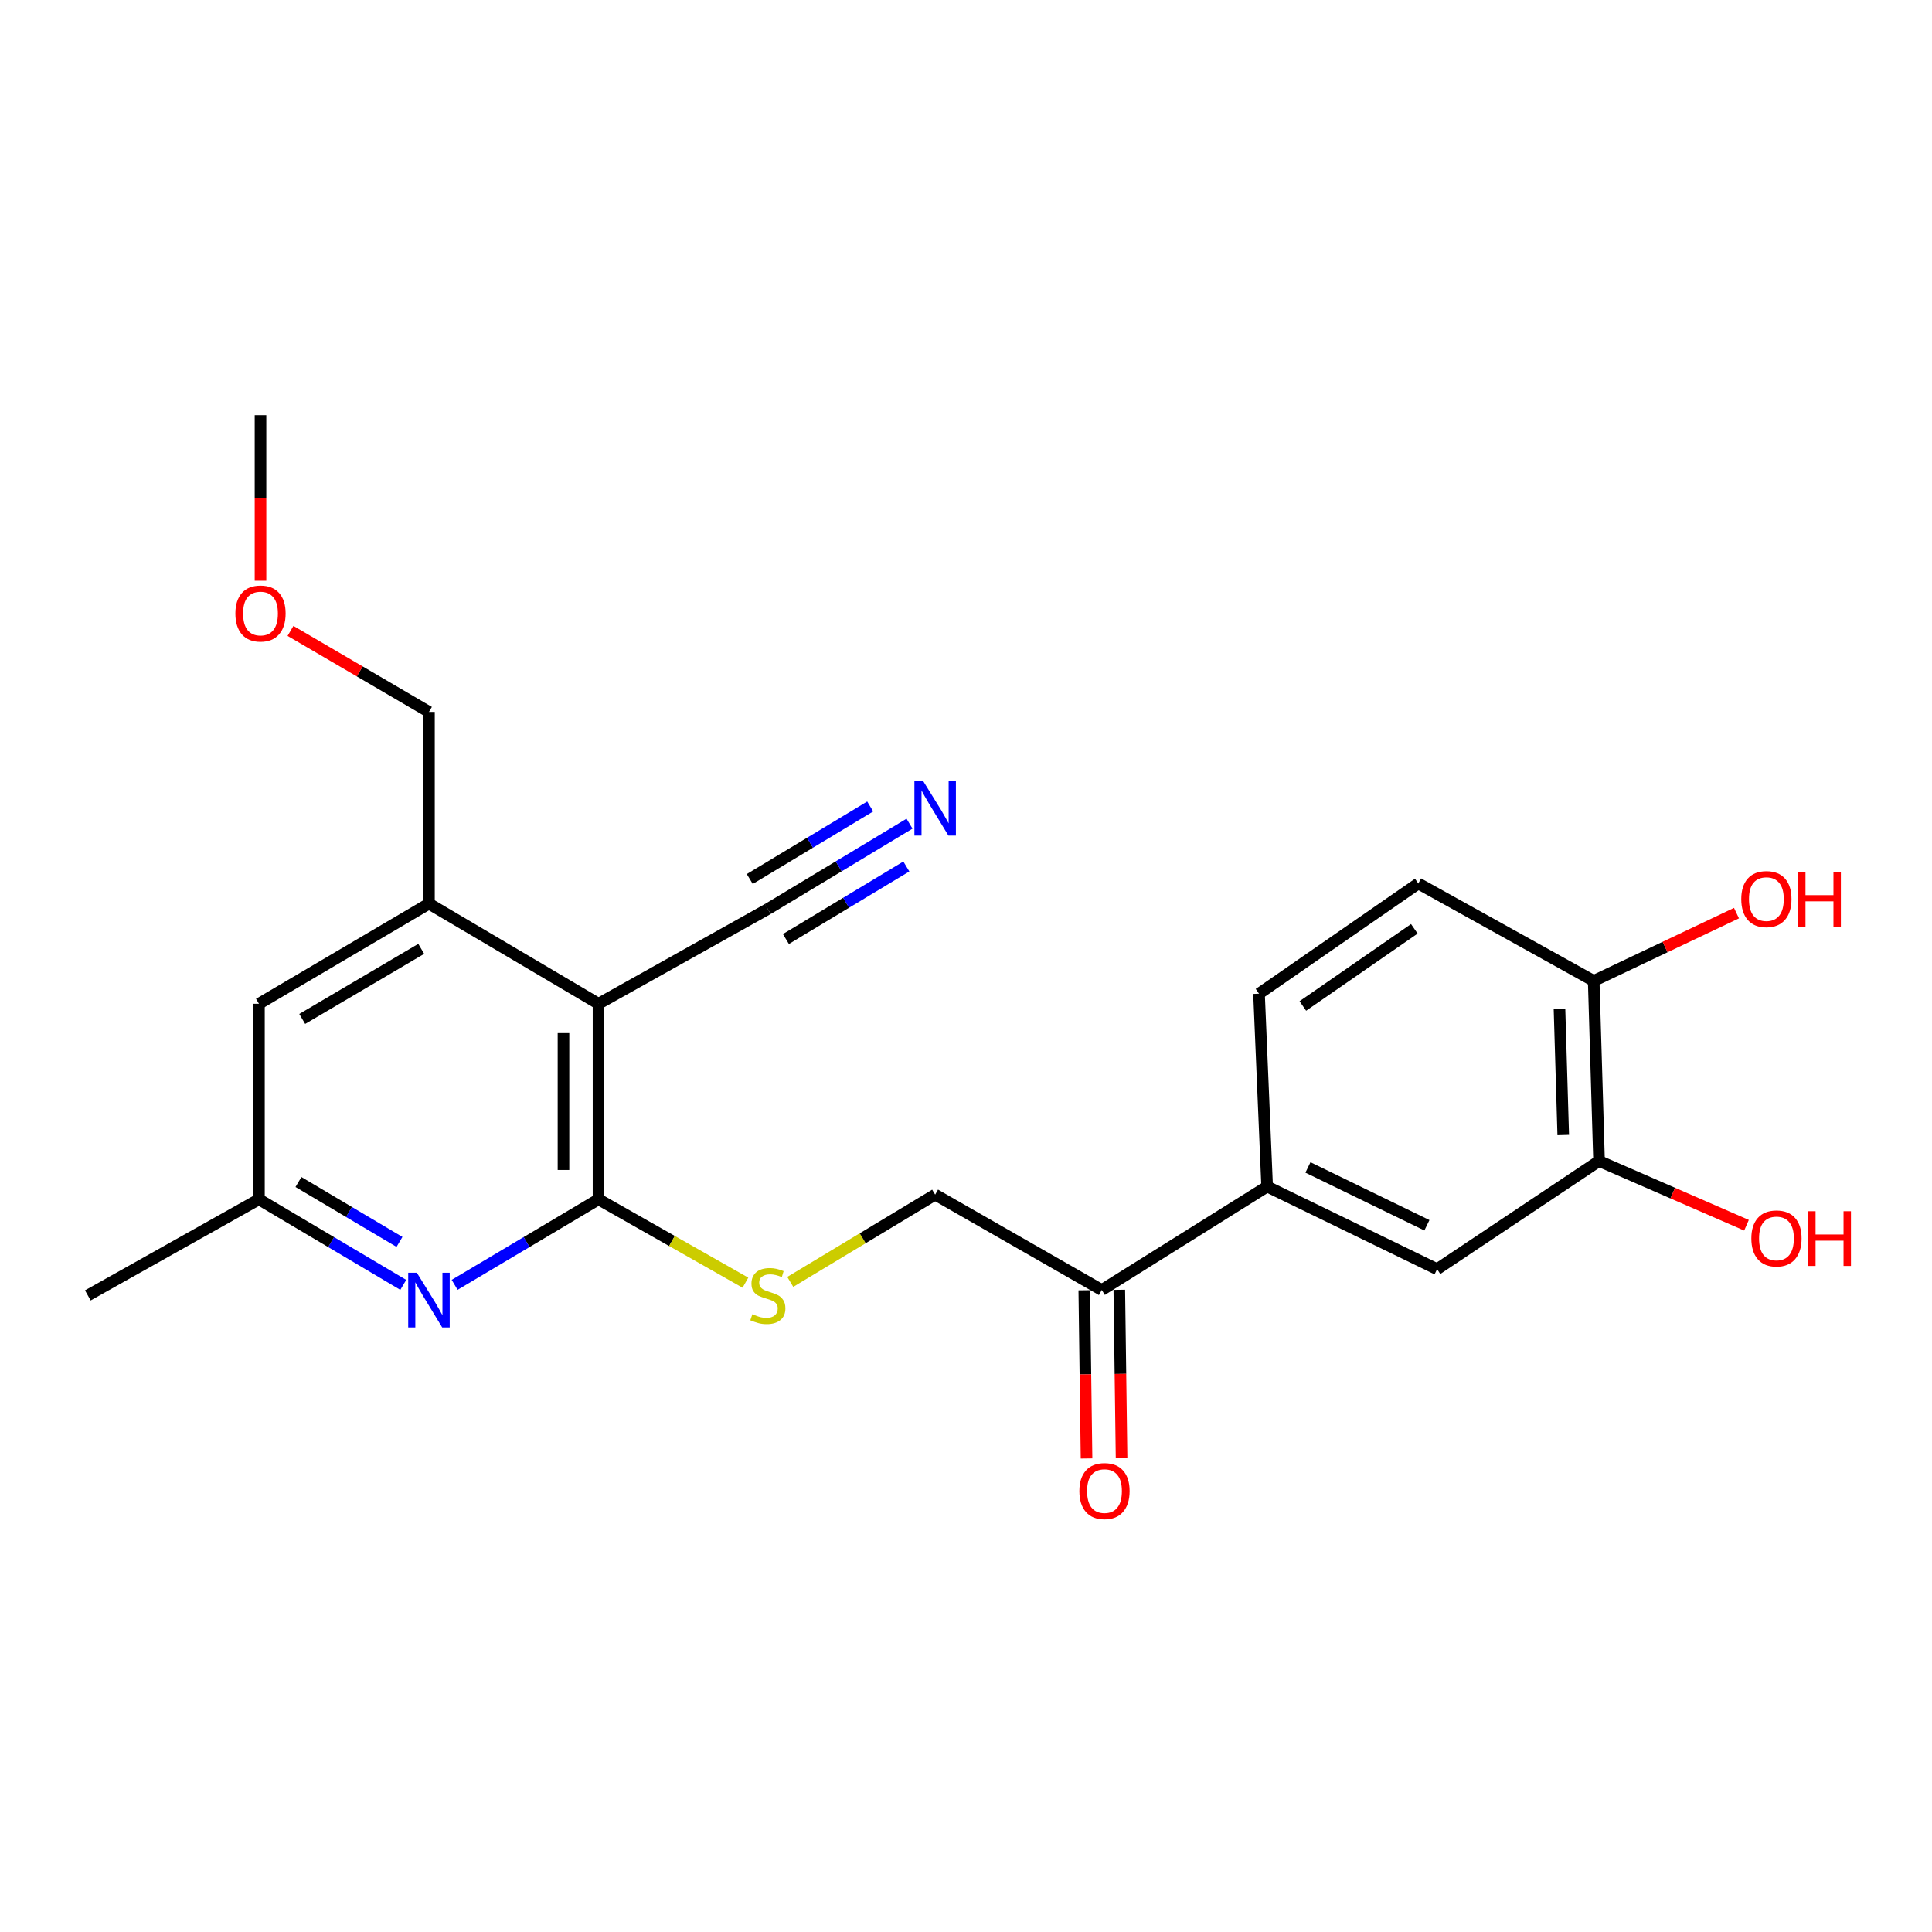 <?xml version='1.0' encoding='iso-8859-1'?>
<svg version='1.1' baseProfile='full'
              xmlns='http://www.w3.org/2000/svg'
                      xmlns:rdkit='http://www.rdkit.org/xml'
                      xmlns:xlink='http://www.w3.org/1999/xlink'
                  xml:space='preserve'
width='1000px' height='1000px' viewBox='0 0 1000 1000'>
<!-- END OF HEADER -->
<rect style='opacity:1.0;fill:#FFFFFF;stroke:none' width='1000' height='1000' x='0' y='0'> </rect>
<path class='bond-0' d='M 309.787,620.764 L 309.787,519.549' style='fill:none;fill-rule:evenodd;stroke:#000000;stroke-width:6px;stroke-linecap:butt;stroke-linejoin:miter;stroke-opacity:1' />
<path class='bond-0' d='M 291.657,605.582 L 291.657,534.731' style='fill:none;fill-rule:evenodd;stroke:#000000;stroke-width:6px;stroke-linecap:butt;stroke-linejoin:miter;stroke-opacity:1' />
<path class='bond-1' d='M 309.787,620.764 L 272.554,642.9' style='fill:none;fill-rule:evenodd;stroke:#000000;stroke-width:6px;stroke-linecap:butt;stroke-linejoin:miter;stroke-opacity:1' />
<path class='bond-1' d='M 272.554,642.9 L 235.321,665.035' style='fill:none;fill-rule:evenodd;stroke:#0000FF;stroke-width:6px;stroke-linecap:butt;stroke-linejoin:miter;stroke-opacity:1' />
<path class='bond-5' d='M 309.787,620.764 L 347.811,642.341' style='fill:none;fill-rule:evenodd;stroke:#000000;stroke-width:6px;stroke-linecap:butt;stroke-linejoin:miter;stroke-opacity:1' />
<path class='bond-5' d='M 347.811,642.341 L 385.835,663.918' style='fill:none;fill-rule:evenodd;stroke:#CCCC00;stroke-width:6px;stroke-linecap:butt;stroke-linejoin:miter;stroke-opacity:1' />
<path class='bond-2' d='M 309.787,519.549 L 222.029,467.728' style='fill:none;fill-rule:evenodd;stroke:#000000;stroke-width:6px;stroke-linecap:butt;stroke-linejoin:miter;stroke-opacity:1' />
<path class='bond-3' d='M 309.787,519.549 L 397.435,470.508' style='fill:none;fill-rule:evenodd;stroke:#000000;stroke-width:6px;stroke-linecap:butt;stroke-linejoin:miter;stroke-opacity:1' />
<path class='bond-10' d='M 208.731,665.054 L 171.38,642.909' style='fill:none;fill-rule:evenodd;stroke:#0000FF;stroke-width:6px;stroke-linecap:butt;stroke-linejoin:miter;stroke-opacity:1' />
<path class='bond-10' d='M 171.38,642.909 L 134.029,620.764' style='fill:none;fill-rule:evenodd;stroke:#000000;stroke-width:6px;stroke-linecap:butt;stroke-linejoin:miter;stroke-opacity:1' />
<path class='bond-10' d='M 206.772,642.815 L 180.626,627.314' style='fill:none;fill-rule:evenodd;stroke:#0000FF;stroke-width:6px;stroke-linecap:butt;stroke-linejoin:miter;stroke-opacity:1' />
<path class='bond-10' d='M 180.626,627.314 L 154.48,611.813' style='fill:none;fill-rule:evenodd;stroke:#000000;stroke-width:6px;stroke-linecap:butt;stroke-linejoin:miter;stroke-opacity:1' />
<path class='bond-19' d='M 222.029,467.728 L 222.029,368.478' style='fill:none;fill-rule:evenodd;stroke:#000000;stroke-width:6px;stroke-linecap:butt;stroke-linejoin:miter;stroke-opacity:1' />
<path class='bond-23' d='M 222.029,467.728 L 134.029,519.549' style='fill:none;fill-rule:evenodd;stroke:#000000;stroke-width:6px;stroke-linecap:butt;stroke-linejoin:miter;stroke-opacity:1' />
<path class='bond-23' d='M 218.028,491.124 L 156.428,527.398' style='fill:none;fill-rule:evenodd;stroke:#000000;stroke-width:6px;stroke-linecap:butt;stroke-linejoin:miter;stroke-opacity:1' />
<path class='bond-4' d='M 397.435,470.508 L 434.101,448.422' style='fill:none;fill-rule:evenodd;stroke:#000000;stroke-width:6px;stroke-linecap:butt;stroke-linejoin:miter;stroke-opacity:1' />
<path class='bond-4' d='M 434.101,448.422 L 470.767,426.336' style='fill:none;fill-rule:evenodd;stroke:#0000FF;stroke-width:6px;stroke-linecap:butt;stroke-linejoin:miter;stroke-opacity:1' />
<path class='bond-4' d='M 406.789,486.038 L 437.956,467.265' style='fill:none;fill-rule:evenodd;stroke:#000000;stroke-width:6px;stroke-linecap:butt;stroke-linejoin:miter;stroke-opacity:1' />
<path class='bond-4' d='M 437.956,467.265 L 469.122,448.492' style='fill:none;fill-rule:evenodd;stroke:#0000FF;stroke-width:6px;stroke-linecap:butt;stroke-linejoin:miter;stroke-opacity:1' />
<path class='bond-4' d='M 388.08,454.978 L 419.247,436.205' style='fill:none;fill-rule:evenodd;stroke:#000000;stroke-width:6px;stroke-linecap:butt;stroke-linejoin:miter;stroke-opacity:1' />
<path class='bond-4' d='M 419.247,436.205 L 450.413,417.432' style='fill:none;fill-rule:evenodd;stroke:#0000FF;stroke-width:6px;stroke-linecap:butt;stroke-linejoin:miter;stroke-opacity:1' />
<path class='bond-13' d='M 409.042,663.508 L 446.539,640.923' style='fill:none;fill-rule:evenodd;stroke:#CCCC00;stroke-width:6px;stroke-linecap:butt;stroke-linejoin:miter;stroke-opacity:1' />
<path class='bond-13' d='M 446.539,640.923 L 484.035,618.337' style='fill:none;fill-rule:evenodd;stroke:#000000;stroke-width:6px;stroke-linecap:butt;stroke-linejoin:miter;stroke-opacity:1' />
<path class='bond-6' d='M 655.865,614.157 L 570.282,667.72' style='fill:none;fill-rule:evenodd;stroke:#000000;stroke-width:6px;stroke-linecap:butt;stroke-linejoin:miter;stroke-opacity:1' />
<path class='bond-7' d='M 655.865,614.157 L 743.835,656.923' style='fill:none;fill-rule:evenodd;stroke:#000000;stroke-width:6px;stroke-linecap:butt;stroke-linejoin:miter;stroke-opacity:1' />
<path class='bond-7' d='M 676.987,604.266 L 738.566,634.203' style='fill:none;fill-rule:evenodd;stroke:#000000;stroke-width:6px;stroke-linecap:butt;stroke-linejoin:miter;stroke-opacity:1' />
<path class='bond-14' d='M 655.865,614.157 L 651.665,514.332' style='fill:none;fill-rule:evenodd;stroke:#000000;stroke-width:6px;stroke-linecap:butt;stroke-linejoin:miter;stroke-opacity:1' />
<path class='bond-8' d='M 743.835,656.923 L 827.665,600.932' style='fill:none;fill-rule:evenodd;stroke:#000000;stroke-width:6px;stroke-linecap:butt;stroke-linejoin:miter;stroke-opacity:1' />
<path class='bond-17' d='M 827.665,600.932 L 865.827,617.558' style='fill:none;fill-rule:evenodd;stroke:#000000;stroke-width:6px;stroke-linecap:butt;stroke-linejoin:miter;stroke-opacity:1' />
<path class='bond-17' d='M 865.827,617.558 L 903.989,634.184' style='fill:none;fill-rule:evenodd;stroke:#FF0000;stroke-width:6px;stroke-linecap:butt;stroke-linejoin:miter;stroke-opacity:1' />
<path class='bond-24' d='M 827.665,600.932 L 824.896,507.725' style='fill:none;fill-rule:evenodd;stroke:#000000;stroke-width:6px;stroke-linecap:butt;stroke-linejoin:miter;stroke-opacity:1' />
<path class='bond-24' d='M 809.128,587.489 L 807.189,522.244' style='fill:none;fill-rule:evenodd;stroke:#000000;stroke-width:6px;stroke-linecap:butt;stroke-linejoin:miter;stroke-opacity:1' />
<path class='bond-9' d='M 570.282,667.72 L 484.035,618.337' style='fill:none;fill-rule:evenodd;stroke:#000000;stroke-width:6px;stroke-linecap:butt;stroke-linejoin:miter;stroke-opacity:1' />
<path class='bond-15' d='M 561.218,667.842 L 561.804,711.37' style='fill:none;fill-rule:evenodd;stroke:#000000;stroke-width:6px;stroke-linecap:butt;stroke-linejoin:miter;stroke-opacity:1' />
<path class='bond-15' d='M 561.804,711.37 L 562.391,754.897' style='fill:none;fill-rule:evenodd;stroke:#FF0000;stroke-width:6px;stroke-linecap:butt;stroke-linejoin:miter;stroke-opacity:1' />
<path class='bond-15' d='M 579.347,667.598 L 579.933,711.126' style='fill:none;fill-rule:evenodd;stroke:#000000;stroke-width:6px;stroke-linecap:butt;stroke-linejoin:miter;stroke-opacity:1' />
<path class='bond-15' d='M 579.933,711.126 L 580.519,754.653' style='fill:none;fill-rule:evenodd;stroke:#FF0000;stroke-width:6px;stroke-linecap:butt;stroke-linejoin:miter;stroke-opacity:1' />
<path class='bond-11' d='M 134.029,620.764 L 134.029,519.549' style='fill:none;fill-rule:evenodd;stroke:#000000;stroke-width:6px;stroke-linecap:butt;stroke-linejoin:miter;stroke-opacity:1' />
<path class='bond-21' d='M 134.029,620.764 L 45.455,670.5' style='fill:none;fill-rule:evenodd;stroke:#000000;stroke-width:6px;stroke-linecap:butt;stroke-linejoin:miter;stroke-opacity:1' />
<path class='bond-12' d='M 824.896,507.725 L 734.105,457.294' style='fill:none;fill-rule:evenodd;stroke:#000000;stroke-width:6px;stroke-linecap:butt;stroke-linejoin:miter;stroke-opacity:1' />
<path class='bond-18' d='M 824.896,507.725 L 861.849,490.181' style='fill:none;fill-rule:evenodd;stroke:#000000;stroke-width:6px;stroke-linecap:butt;stroke-linejoin:miter;stroke-opacity:1' />
<path class='bond-18' d='M 861.849,490.181 L 898.802,472.637' style='fill:none;fill-rule:evenodd;stroke:#FF0000;stroke-width:6px;stroke-linecap:butt;stroke-linejoin:miter;stroke-opacity:1' />
<path class='bond-16' d='M 651.665,514.332 L 734.105,457.294' style='fill:none;fill-rule:evenodd;stroke:#000000;stroke-width:6px;stroke-linecap:butt;stroke-linejoin:miter;stroke-opacity:1' />
<path class='bond-16' d='M 674.346,520.685 L 732.055,480.758' style='fill:none;fill-rule:evenodd;stroke:#000000;stroke-width:6px;stroke-linecap:butt;stroke-linejoin:miter;stroke-opacity:1' />
<path class='bond-20' d='M 222.029,368.478 L 186.194,347.516' style='fill:none;fill-rule:evenodd;stroke:#000000;stroke-width:6px;stroke-linecap:butt;stroke-linejoin:miter;stroke-opacity:1' />
<path class='bond-20' d='M 186.194,347.516 L 150.36,326.554' style='fill:none;fill-rule:evenodd;stroke:#FF0000;stroke-width:6px;stroke-linecap:butt;stroke-linejoin:miter;stroke-opacity:1' />
<path class='bond-22' d='M 134.835,300.588 L 134.835,257.738' style='fill:none;fill-rule:evenodd;stroke:#FF0000;stroke-width:6px;stroke-linecap:butt;stroke-linejoin:miter;stroke-opacity:1' />
<path class='bond-22' d='M 134.835,257.738 L 134.835,214.888' style='fill:none;fill-rule:evenodd;stroke:#000000;stroke-width:6px;stroke-linecap:butt;stroke-linejoin:miter;stroke-opacity:1' />
<path  class='atom-2' d='M 215.769 658.778
L 225.049 673.778
Q 225.969 675.258, 227.449 677.938
Q 228.929 680.618, 229.009 680.778
L 229.009 658.778
L 232.769 658.778
L 232.769 687.098
L 228.889 687.098
L 218.929 670.698
Q 217.769 668.778, 216.529 666.578
Q 215.329 664.378, 214.969 663.698
L 214.969 687.098
L 211.289 687.098
L 211.289 658.778
L 215.769 658.778
' fill='#0000FF'/>
<path  class='atom-5' d='M 477.775 404.185
L 487.055 419.185
Q 487.975 420.665, 489.455 423.345
Q 490.935 426.025, 491.015 426.185
L 491.015 404.185
L 494.775 404.185
L 494.775 432.505
L 490.895 432.505
L 480.935 416.105
Q 479.775 414.185, 478.535 411.985
Q 477.335 409.785, 476.975 409.105
L 476.975 432.505
L 473.295 432.505
L 473.295 404.185
L 477.775 404.185
' fill='#0000FF'/>
<path  class='atom-6' d='M 389.435 680.22
Q 389.755 680.34, 391.075 680.9
Q 392.395 681.46, 393.835 681.82
Q 395.315 682.14, 396.755 682.14
Q 399.435 682.14, 400.995 680.86
Q 402.555 679.54, 402.555 677.26
Q 402.555 675.7, 401.755 674.74
Q 400.995 673.78, 399.795 673.26
Q 398.595 672.74, 396.595 672.14
Q 394.075 671.38, 392.555 670.66
Q 391.075 669.94, 389.995 668.42
Q 388.955 666.9, 388.955 664.34
Q 388.955 660.78, 391.355 658.58
Q 393.795 656.38, 398.595 656.38
Q 401.875 656.38, 405.595 657.94
L 404.675 661.02
Q 401.275 659.62, 398.715 659.62
Q 395.955 659.62, 394.435 660.78
Q 392.915 661.9, 392.955 663.86
Q 392.955 665.38, 393.715 666.3
Q 394.515 667.22, 395.635 667.74
Q 396.795 668.26, 398.715 668.86
Q 401.275 669.66, 402.795 670.46
Q 404.315 671.26, 405.395 672.9
Q 406.515 674.5, 406.515 677.26
Q 406.515 681.18, 403.875 683.3
Q 401.275 685.38, 396.915 685.38
Q 394.395 685.38, 392.475 684.82
Q 390.595 684.3, 388.355 683.38
L 389.435 680.22
' fill='#CCCC00'/>
<path  class='atom-16' d='M 558.682 771.775
Q 558.682 764.975, 562.042 761.175
Q 565.402 757.375, 571.682 757.375
Q 577.962 757.375, 581.322 761.175
Q 584.682 764.975, 584.682 771.775
Q 584.682 778.655, 581.282 782.575
Q 577.882 786.455, 571.682 786.455
Q 565.442 786.455, 562.042 782.575
Q 558.682 778.695, 558.682 771.775
M 571.682 783.255
Q 576.002 783.255, 578.322 780.375
Q 580.682 777.455, 580.682 771.775
Q 580.682 766.215, 578.322 763.415
Q 576.002 760.575, 571.682 760.575
Q 567.362 760.575, 565.002 763.375
Q 562.682 766.175, 562.682 771.775
Q 562.682 777.495, 565.002 780.375
Q 567.362 783.255, 571.682 783.255
' fill='#FF0000'/>
<path  class='atom-18' d='M 906.493 641.018
Q 906.493 634.218, 909.853 630.418
Q 913.213 626.618, 919.493 626.618
Q 925.773 626.618, 929.133 630.418
Q 932.493 634.218, 932.493 641.018
Q 932.493 647.898, 929.093 651.818
Q 925.693 655.698, 919.493 655.698
Q 913.253 655.698, 909.853 651.818
Q 906.493 647.938, 906.493 641.018
M 919.493 652.498
Q 923.813 652.498, 926.133 649.618
Q 928.493 646.698, 928.493 641.018
Q 928.493 635.458, 926.133 632.658
Q 923.813 629.818, 919.493 629.818
Q 915.173 629.818, 912.813 632.618
Q 910.493 635.418, 910.493 641.018
Q 910.493 646.738, 912.813 649.618
Q 915.173 652.498, 919.493 652.498
' fill='#FF0000'/>
<path  class='atom-18' d='M 935.893 626.938
L 939.733 626.938
L 939.733 638.978
L 954.213 638.978
L 954.213 626.938
L 958.053 626.938
L 958.053 655.258
L 954.213 655.258
L 954.213 642.178
L 939.733 642.178
L 939.733 655.258
L 935.893 655.258
L 935.893 626.938
' fill='#FF0000'/>
<path  class='atom-19' d='M 901.275 465.371
Q 901.275 458.571, 904.635 454.771
Q 907.995 450.971, 914.275 450.971
Q 920.555 450.971, 923.915 454.771
Q 927.275 458.571, 927.275 465.371
Q 927.275 472.251, 923.875 476.171
Q 920.475 480.051, 914.275 480.051
Q 908.035 480.051, 904.635 476.171
Q 901.275 472.291, 901.275 465.371
M 914.275 476.851
Q 918.595 476.851, 920.915 473.971
Q 923.275 471.051, 923.275 465.371
Q 923.275 459.811, 920.915 457.011
Q 918.595 454.171, 914.275 454.171
Q 909.955 454.171, 907.595 456.971
Q 905.275 459.771, 905.275 465.371
Q 905.275 471.091, 907.595 473.971
Q 909.955 476.851, 914.275 476.851
' fill='#FF0000'/>
<path  class='atom-19' d='M 930.675 451.291
L 934.515 451.291
L 934.515 463.331
L 948.995 463.331
L 948.995 451.291
L 952.835 451.291
L 952.835 479.611
L 948.995 479.611
L 948.995 466.531
L 934.515 466.531
L 934.515 479.611
L 930.675 479.611
L 930.675 451.291
' fill='#FF0000'/>
<path  class='atom-21' d='M 121.835 317.552
Q 121.835 310.752, 125.195 306.952
Q 128.555 303.152, 134.835 303.152
Q 141.115 303.152, 144.475 306.952
Q 147.835 310.752, 147.835 317.552
Q 147.835 324.432, 144.435 328.352
Q 141.035 332.232, 134.835 332.232
Q 128.595 332.232, 125.195 328.352
Q 121.835 324.472, 121.835 317.552
M 134.835 329.032
Q 139.155 329.032, 141.475 326.152
Q 143.835 323.232, 143.835 317.552
Q 143.835 311.992, 141.475 309.192
Q 139.155 306.352, 134.835 306.352
Q 130.515 306.352, 128.155 309.152
Q 125.835 311.952, 125.835 317.552
Q 125.835 323.272, 128.155 326.152
Q 130.515 329.032, 134.835 329.032
' fill='#FF0000'/>
</svg>
